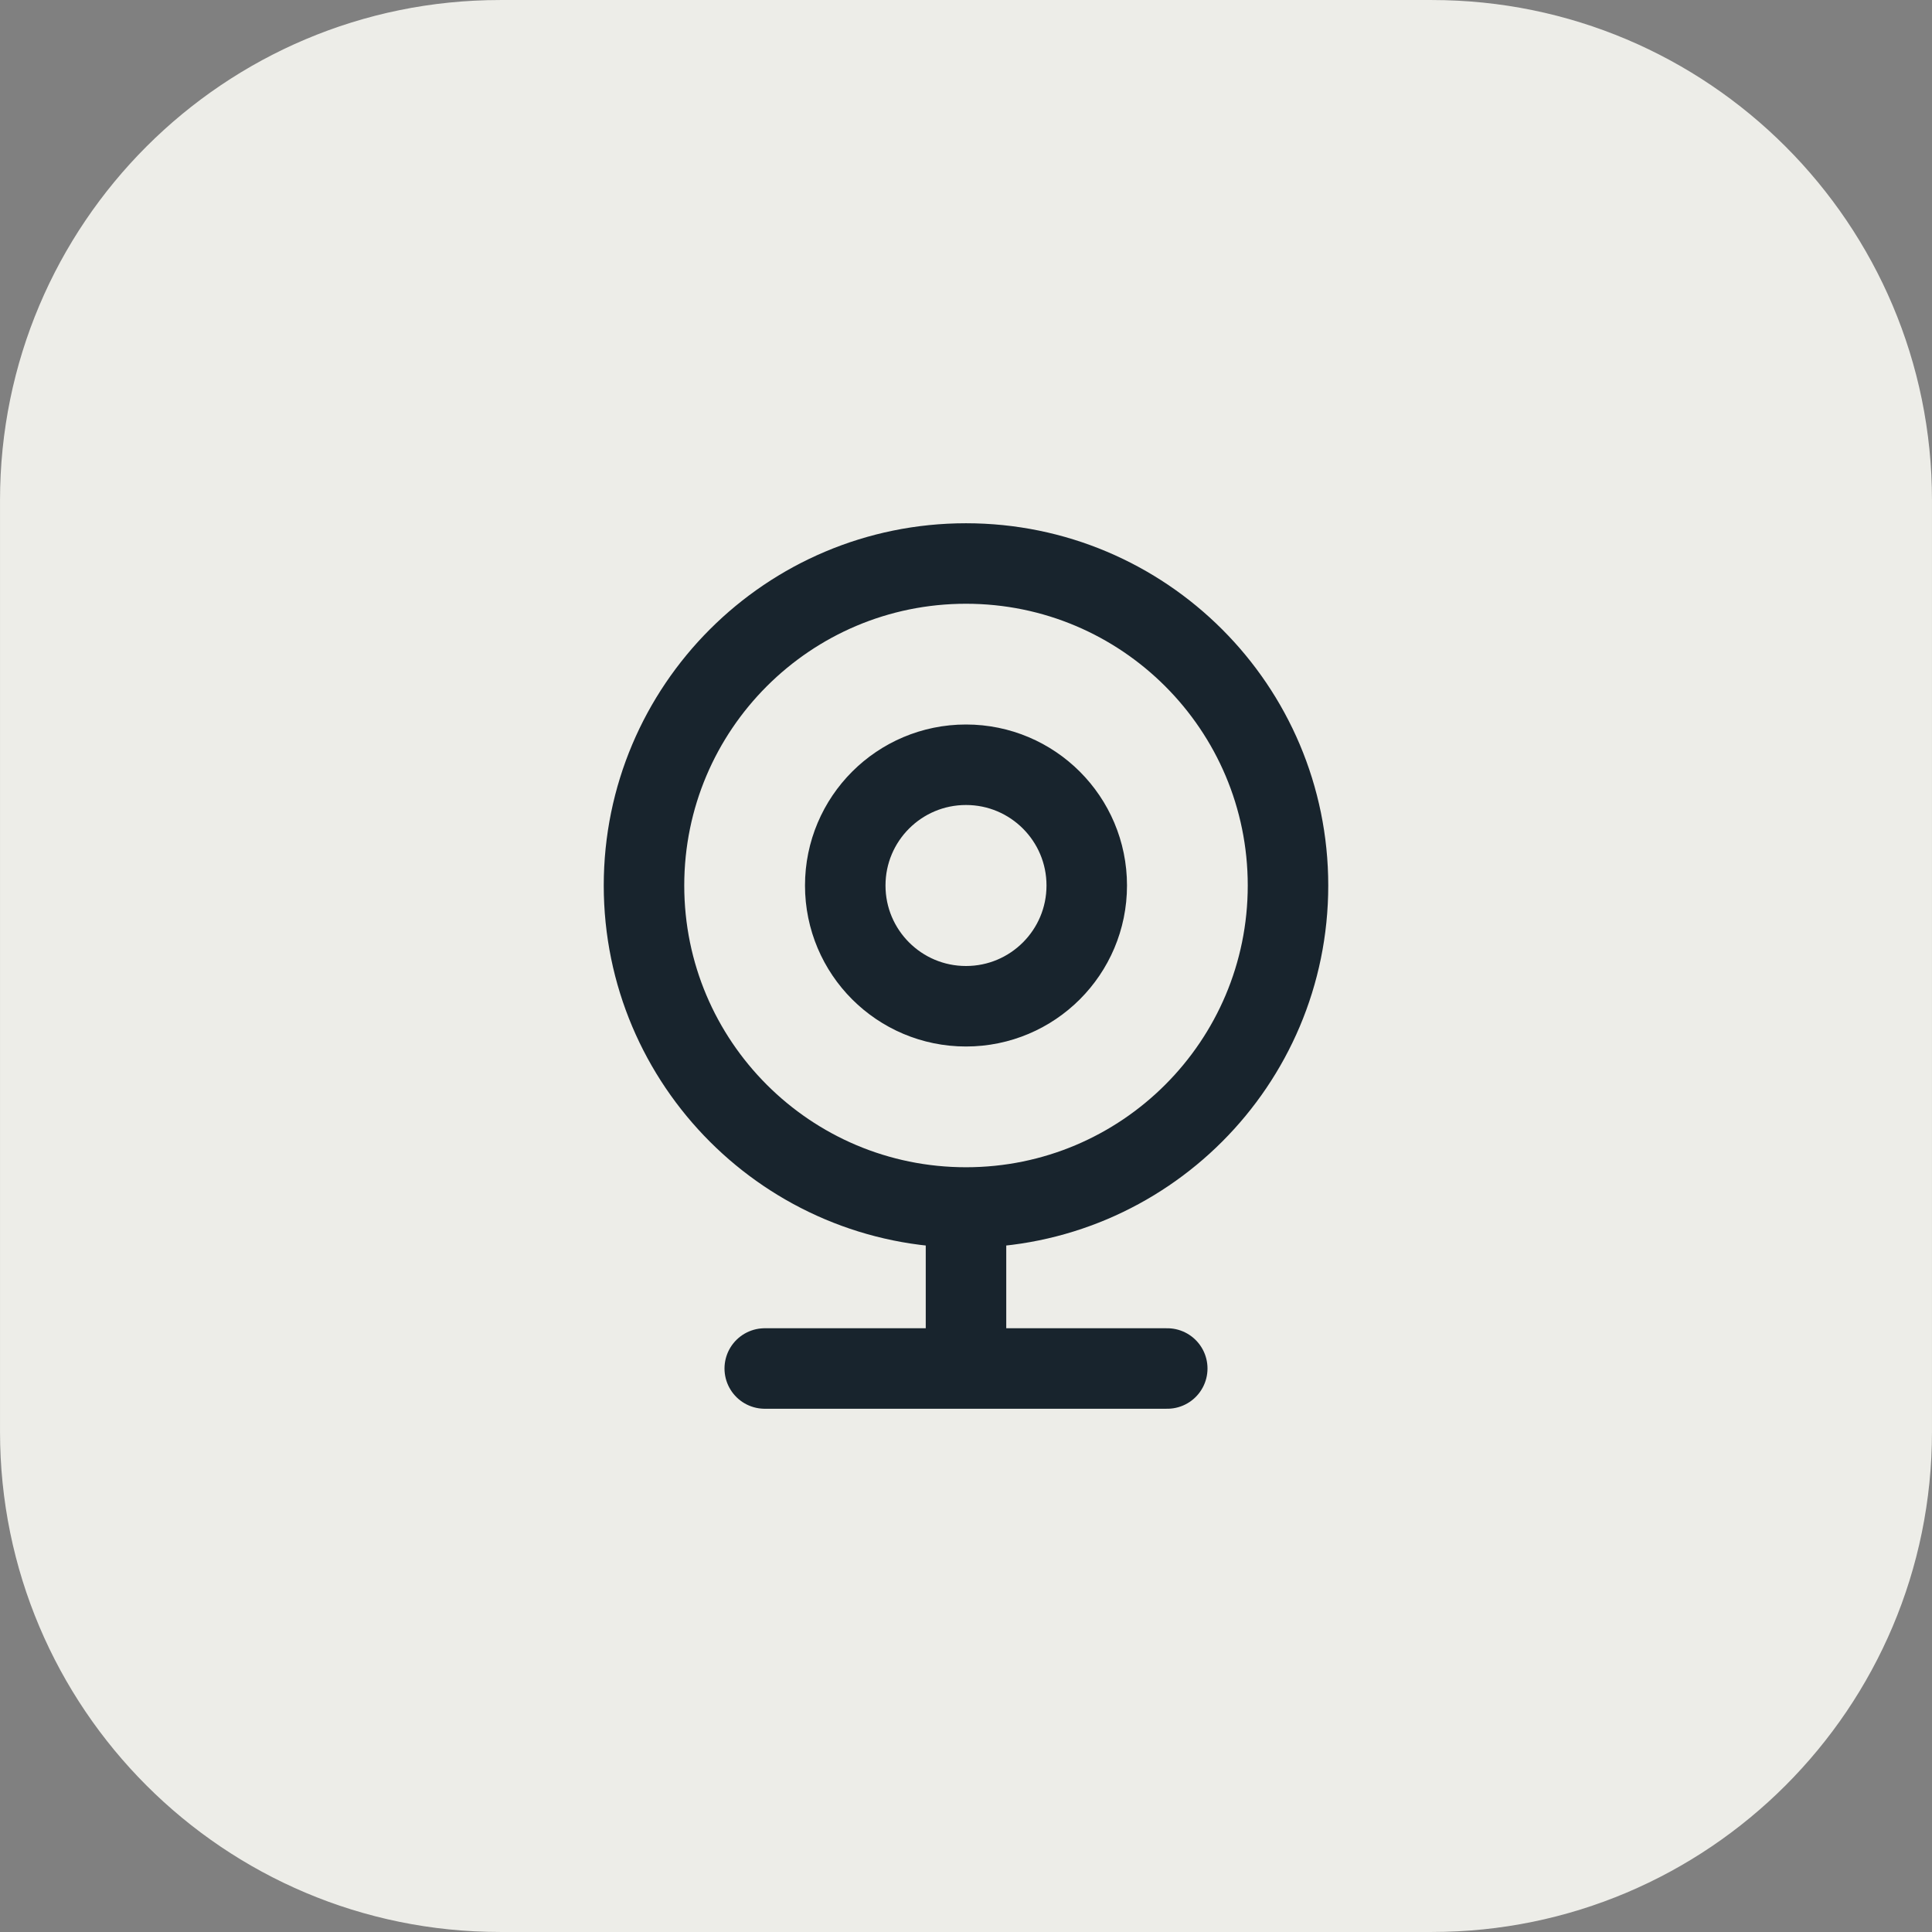 <svg width="48" height="48" viewBox="0 0 48 48" fill="none" xmlns="http://www.w3.org/2000/svg">
<rect x="0" y="0" width="48" height="48" fill="#808080" stroke="none"/>
<g clip-path="url(#clip0_4_35)">
<path d="M35.574 0.333H12.426C5.747 0.333 0.333 5.747 0.333 12.426V35.574C0.333 42.253 5.747 47.667 12.426 47.667H35.574C42.253 47.667 47.667 42.253 47.667 35.574V12.426C47.667 5.747 42.253 0.333 35.574 0.333Z" fill="#EDEDE8" stroke="#EDEDE8" stroke-width="0.665"/>
<path d="M24 30C28.418 30 32 26.418 32 22C32 17.582 28.418 14 24 14C19.582 14 16 17.582 16 22C16 26.418 19.582 30 24 30ZM24 30V34M24 34H19M24 34H29M27 22C27 23.657 25.657 25 24 25C22.343 25 21 23.657 21 22C21 20.343 22.343 19 24 19C25.657 19 27 20.343 27 22Z" stroke="#18242D" stroke-width="2" stroke-linecap="round" stroke-linejoin="round"/>
</g>
<defs>
<clipPath id="clip0_4_35">
<rect width="48" height="48" fill="white"/>
</clipPath>
</defs>
</svg>
